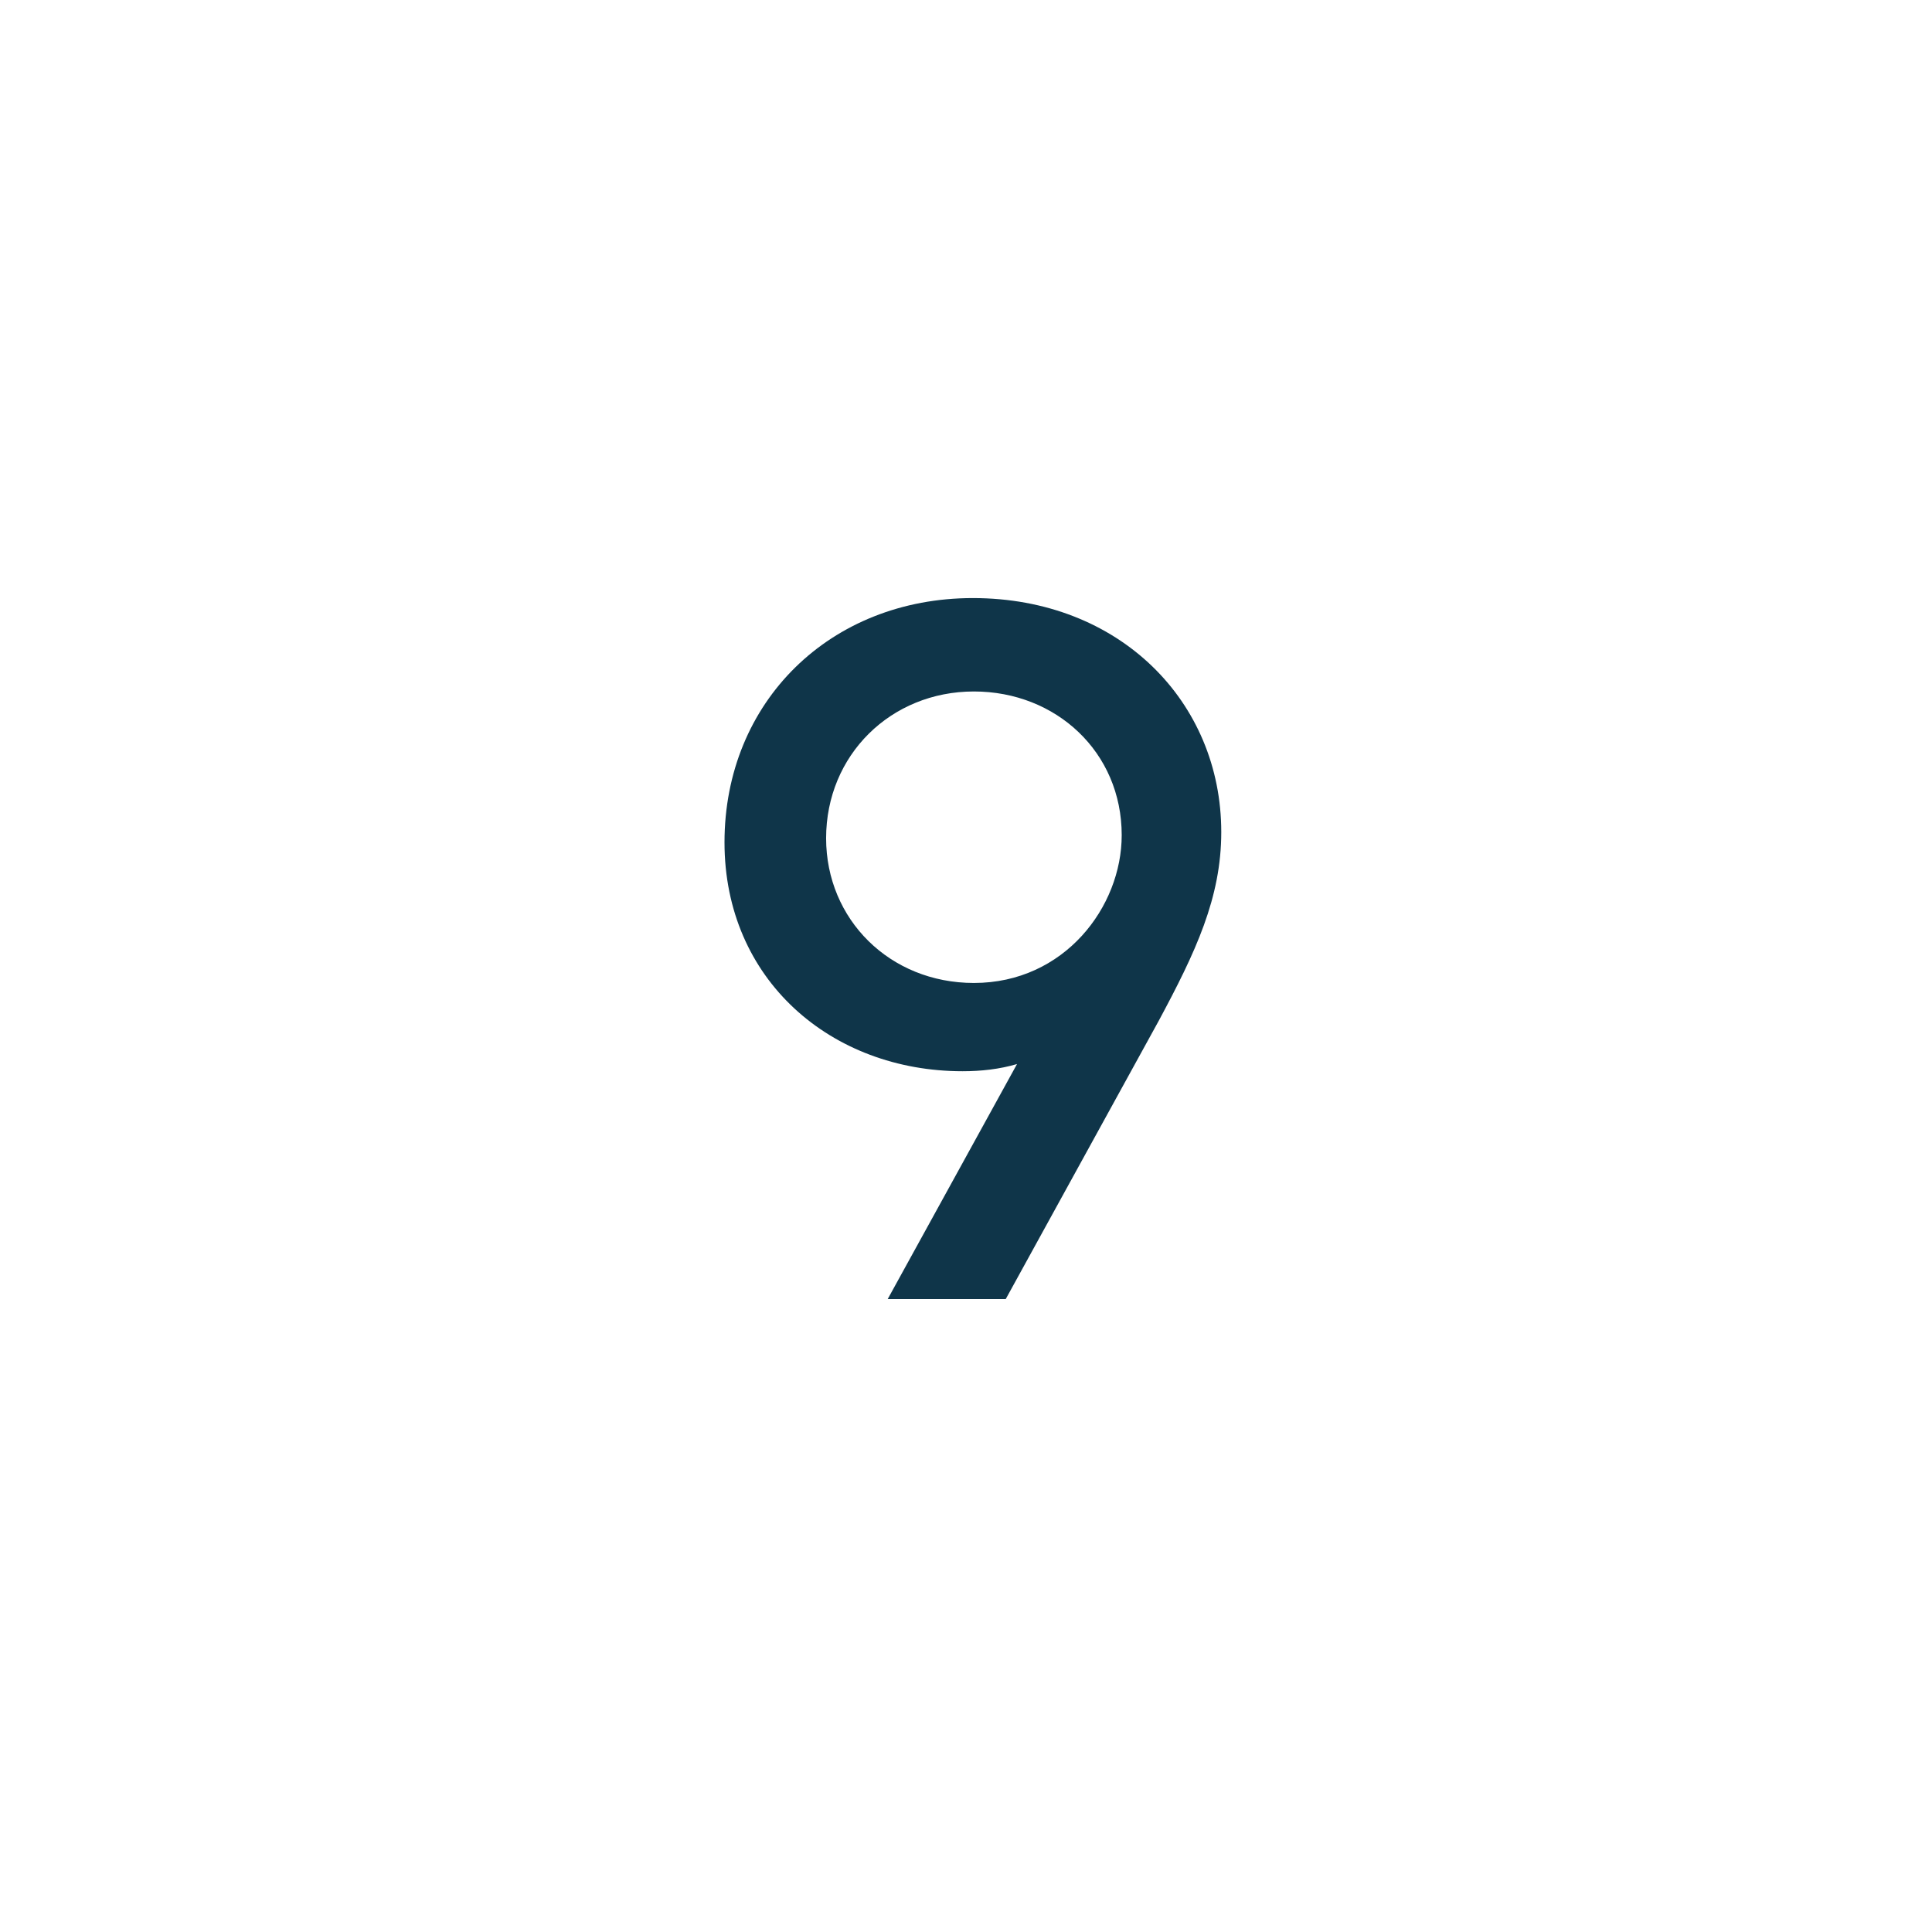 <svg width="256" height="256" viewBox="0 0 256 256" fill="none" xmlns="http://www.w3.org/2000/svg">
<path d="M128.912 79.248C148.36 79.248 161.824 92.984 161.824 110.256C161.824 118.96 158.424 126.168 153.528 135.28L133.264 172.136H117.624L134.76 140.992C132.448 141.672 130 141.944 127.552 141.944C110.144 141.944 96 129.84 96 111.616C96 92.984 110.008 79.248 128.912 79.248ZM129.048 91.624C118.032 91.624 109.464 100.056 109.464 111.072C109.464 121.816 117.896 130.248 129.048 130.248C141.016 130.248 148.632 120.184 148.632 110.664C148.632 99.648 139.928 91.624 129.048 91.624Z" fill="#0F3549"/>
</svg>
